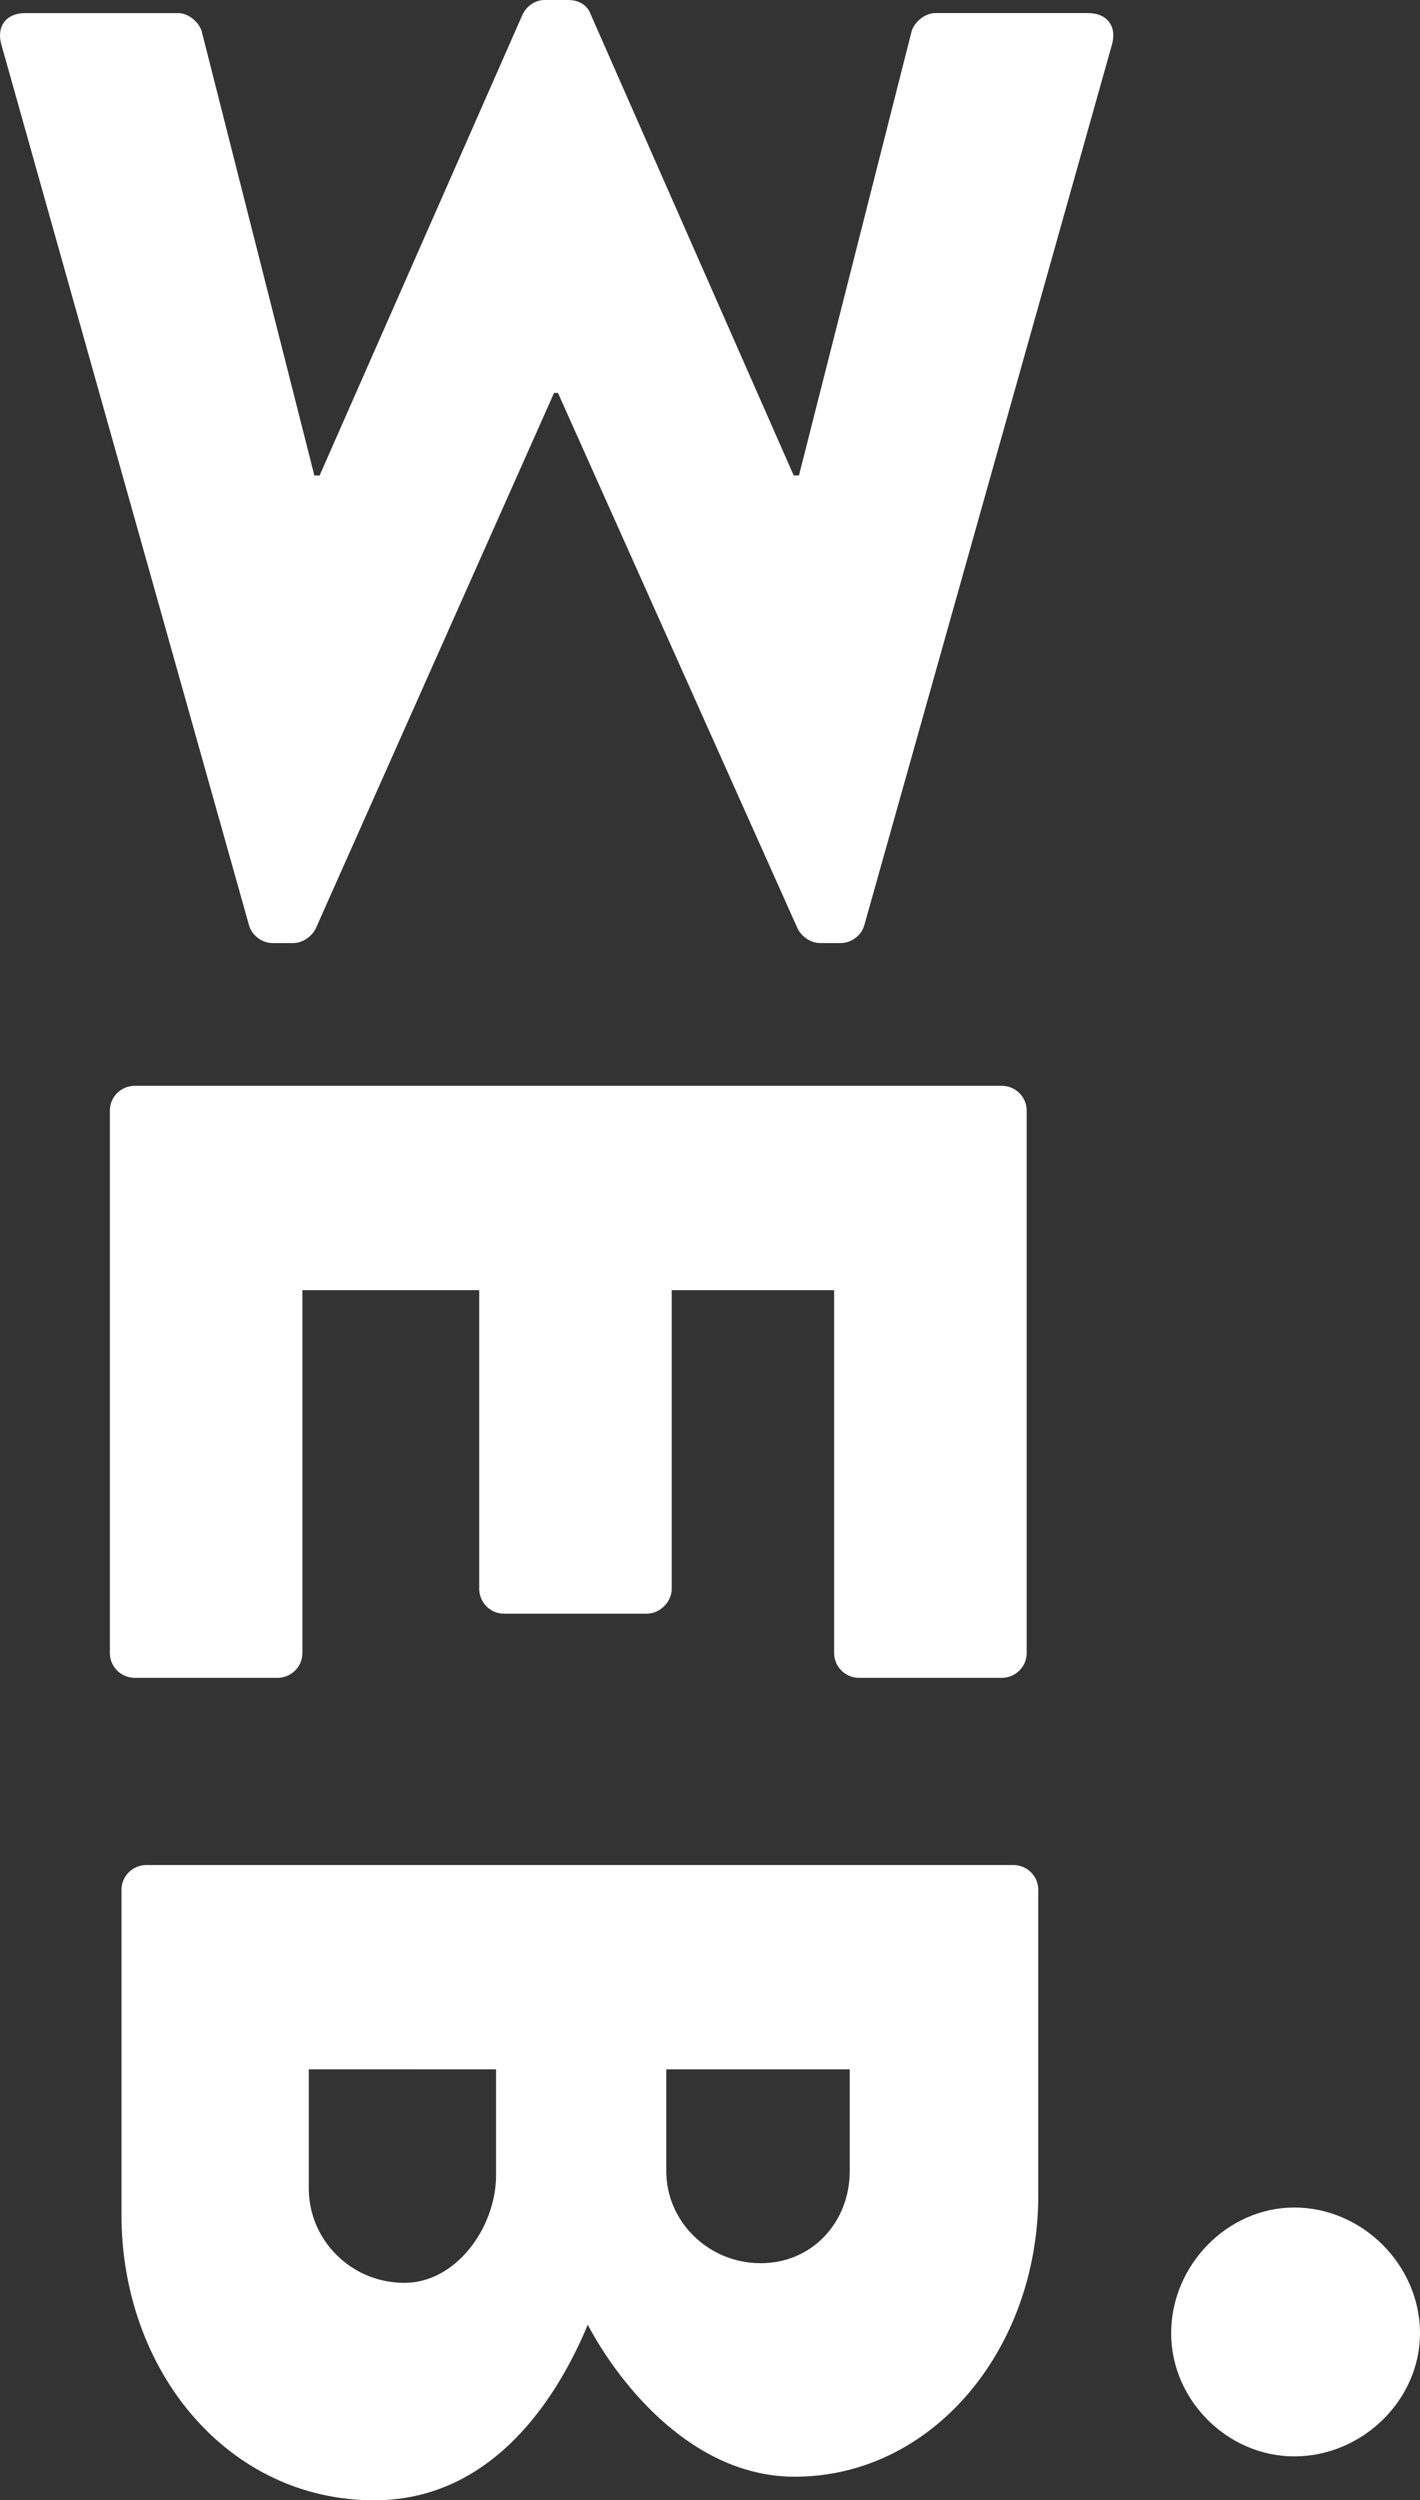 <?xml version="1.0" encoding="utf-8"?>
<!-- Generator: Adobe Illustrator 27.7.0, SVG Export Plug-In . SVG Version: 6.00 Build 0)  -->
<svg version="1.1" id="Ebene_1" xmlns="http://www.w3.org/2000/svg" xmlns:xlink="http://www.w3.org/1999/xlink" x="0px" y="0px"
	 viewBox="0 0 113.645 200.083" enable-background="new 0 0 113.645 200.083" xml:space="preserve">
<rect x="0" y="0" width="113.645" height="200.083" fill="#333333" stroke="none"/>
<path fill="#FFFFFF" d="M0.108,3.564c-0.419-1.467,0.419-2.516,1.887-2.516h12.263
	c0.839,0,1.677,0.735,1.887,1.469l9.014,35.533h0.42l16.246-36.896C42.14,0.524,42.768,0,43.607,0
	h1.887c0.943,0,1.572,0.524,1.782,1.153l16.246,36.896h0.42l9.014-35.533
	c0.21-0.734,1.048-1.469,1.887-1.469h12.263c1.468,0,2.306,1.049,1.887,2.516L69.183,74.001
	c-0.21,0.838-1.048,1.467-1.887,1.467h-1.677c-0.734,0-1.467-0.524-1.782-1.153l-19.181-42.87h-0.315
	l-19.077,42.87c-0.315,0.63-1.048,1.153-1.782,1.153h-1.677c-0.839,0-1.677-0.63-1.887-1.467
	L0.108,3.564z"/>
<path fill="#FFFFFF" d="M80.174,86.891c1.049,0,1.993,0.839,1.993,1.992v43.394
	c0,1.153-0.943,1.992-1.993,1.992H68.75c-1.049,0-1.993-0.839-1.993-1.992v-29.034H53.76v23.898
	c0,1.048-0.943,1.992-1.991,1.992H40.343c-1.153,0-1.991-0.943-1.991-1.992v-23.898H24.202v29.034
	c0,1.153-0.943,1.992-1.993,1.992H10.786c-1.049,0-1.993-0.839-1.993-1.992V88.883
	c0-1.153,0.943-1.992,1.993-1.992H80.174z"/>
<path fill="#FFFFFF" d="M81.103,149.246c1.049,0,1.993,0.839,1.993,1.992v24.423
	c0,12.368-8.491,22.536-19.497,22.536c-8.071,0-13.94-7.232-16.561-12.159
	c-2.307,5.556-7.442,14.046-17.085,14.046c-11.74,0-20.231-10.377-20.231-22.85v-25.995
	c0-1.153,0.943-1.992,1.993-1.992H81.103z M53.326,173.774c0,3.983,3.354,7.337,7.548,7.337
	c4.192,0,7.128-3.354,7.128-7.337v-8.176H53.326V173.774z M24.712,175.136
	c0,4.089,3.354,7.547,7.652,7.547c4.192,0,7.336-4.507,7.336-8.594v-8.49H24.712V175.136z"/>
<path fill="#FFFFFF" d="M103.583,176.655c5.45,0,10.062,4.612,10.062,10.062
	c0,5.345-4.612,9.853-10.062,9.853c-5.346,0-9.853-4.507-9.853-9.853
	C93.73,181.266,98.237,176.655,103.583,176.655z"/>
</svg>
